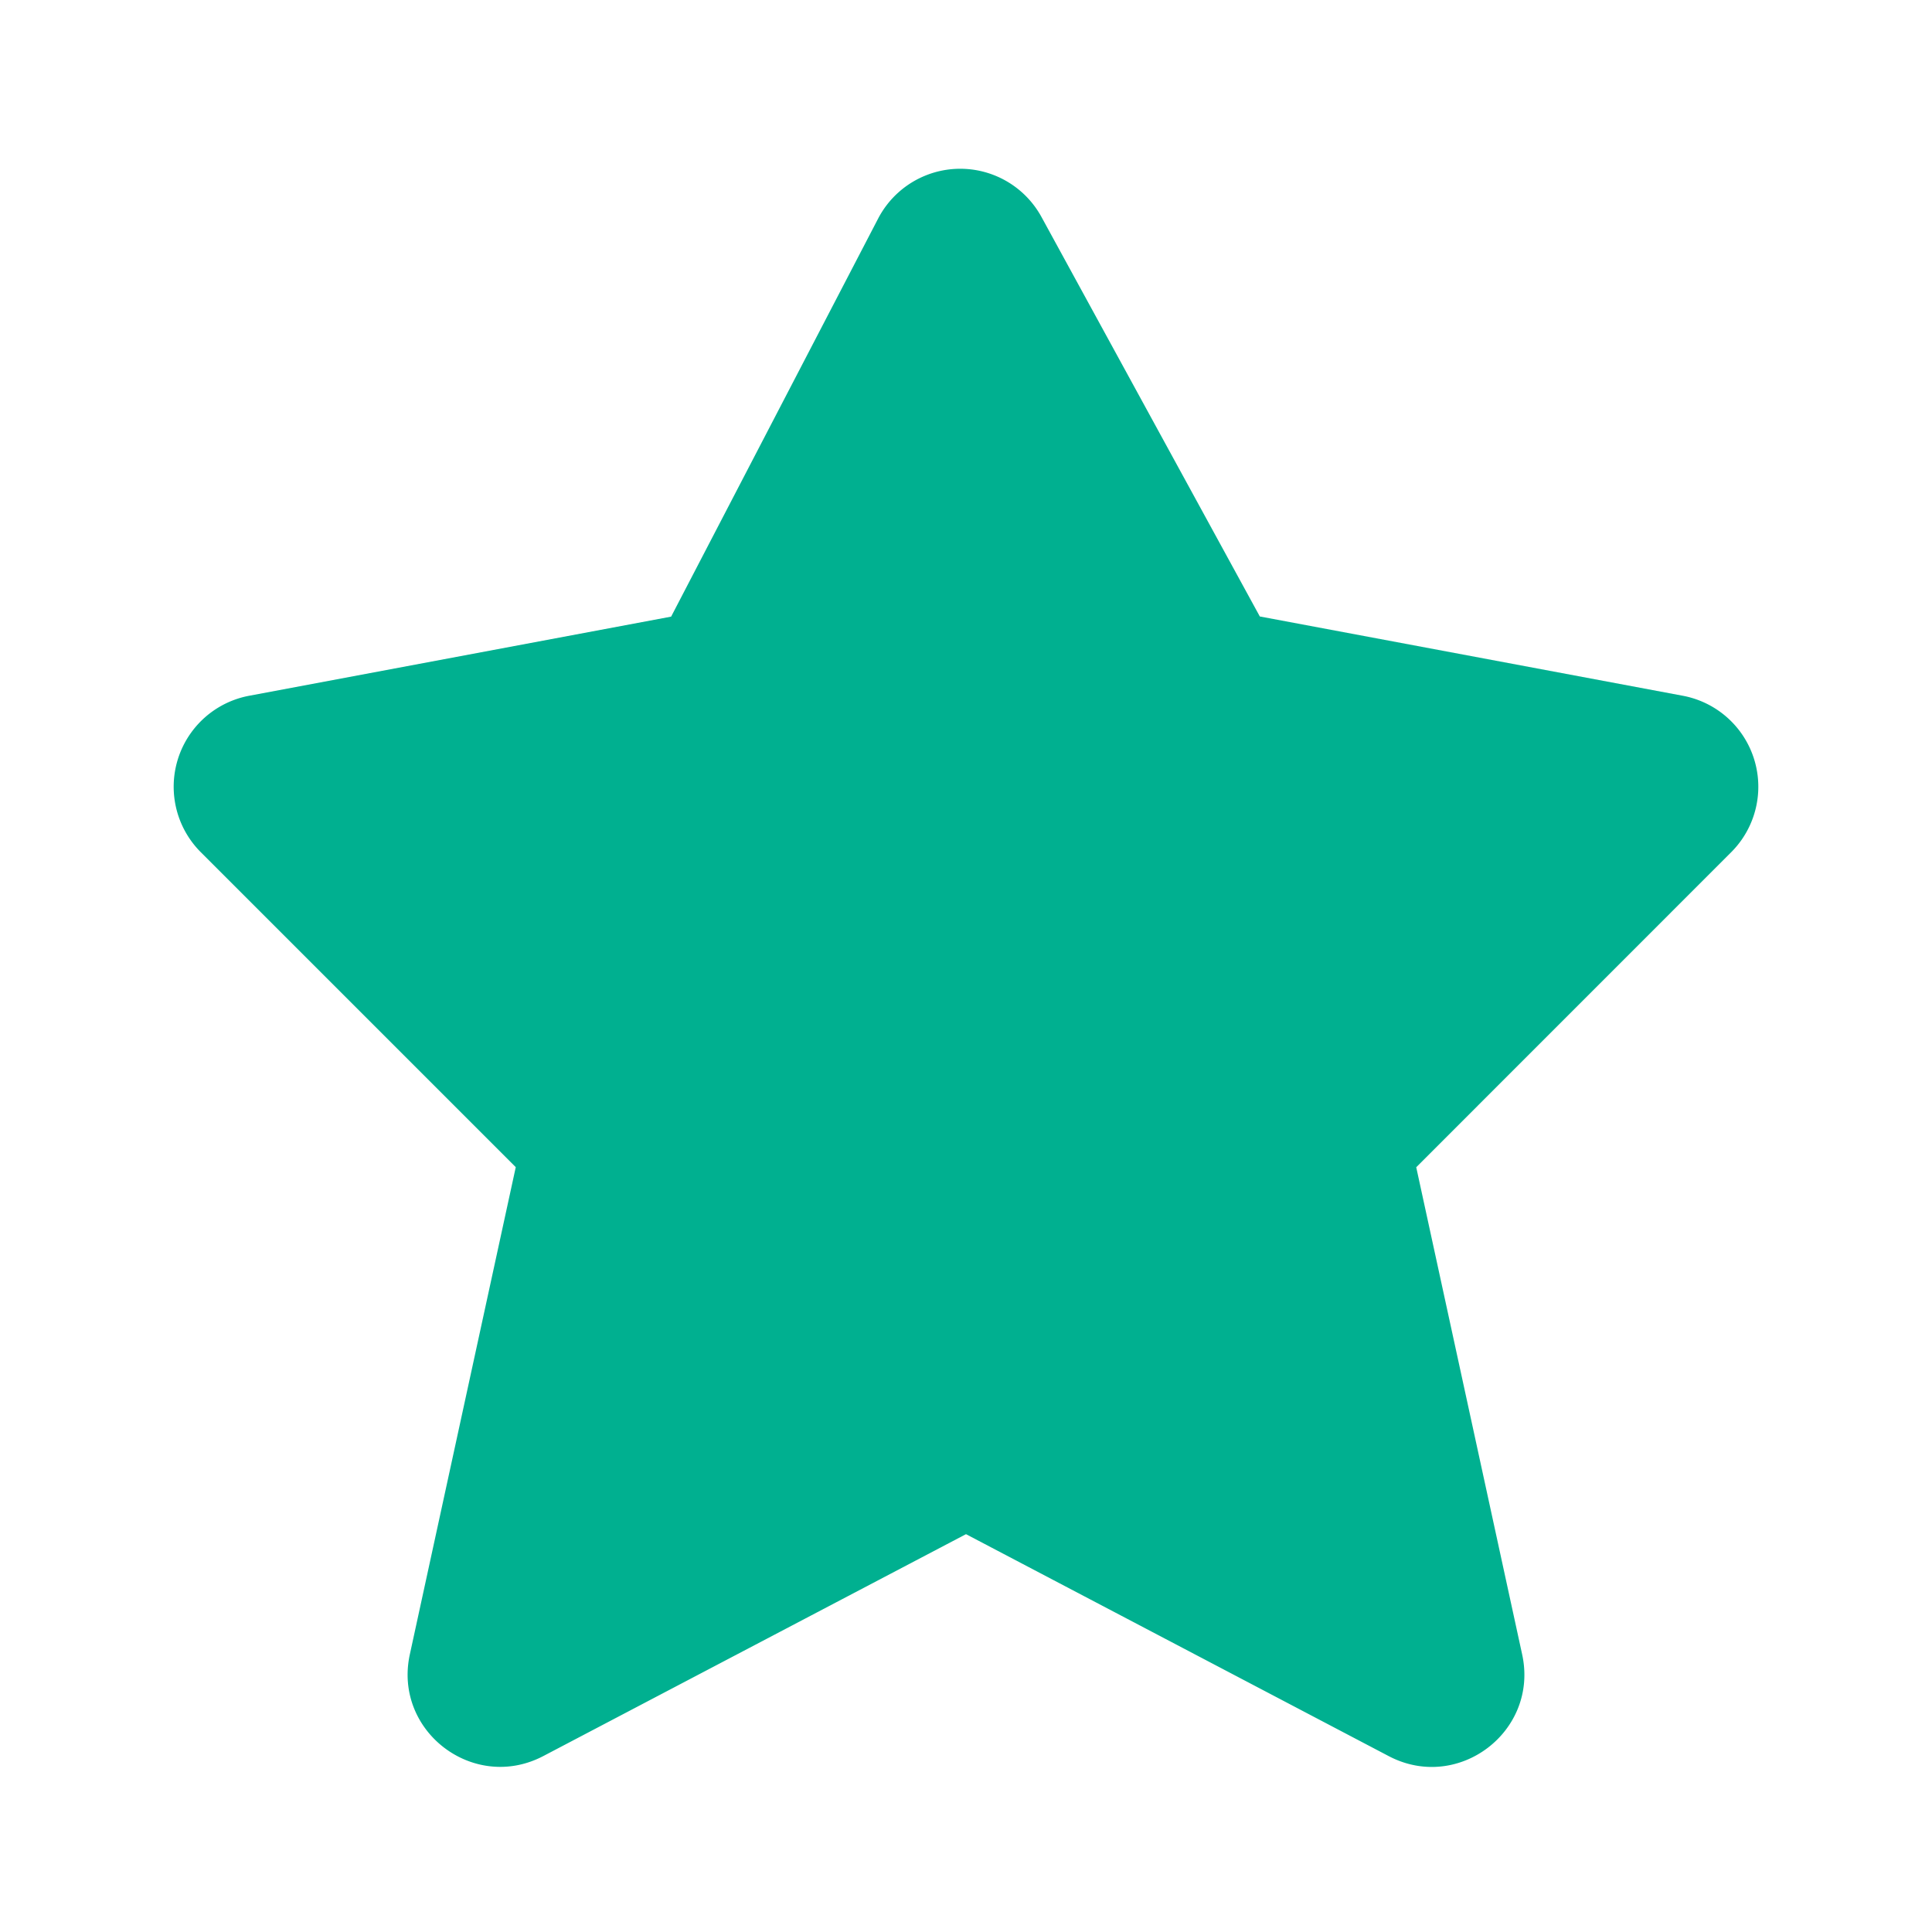 <svg xmlns="http://www.w3.org/2000/svg" fill="none" viewBox="0 0 24 24" class="h-svgo-icon h-review-card__icon" style="fill:#00b090;color:#00b090;" data-v-3d56e207="" data-v-adc70120=""><path fill="currentColor" fill-rule="evenodd" d="M10.908 2.716a1.15 1.15 0 0 1 2.03-.02l2.712 4.962 5.255.985a1.15 1.15 0 0 1 .601 1.943L17.593 14.5l1.316 6.053c.207.954-.794 1.716-1.658 1.262L12 19.058l-5.25 2.756c-.865.454-1.866-.308-1.659-1.262l1.316-6.053-3.913-3.913a1.15 1.15 0 0 1 .601-1.943l5.242-.983 2.571-4.944Z" clip-rule="evenodd"></path></svg>